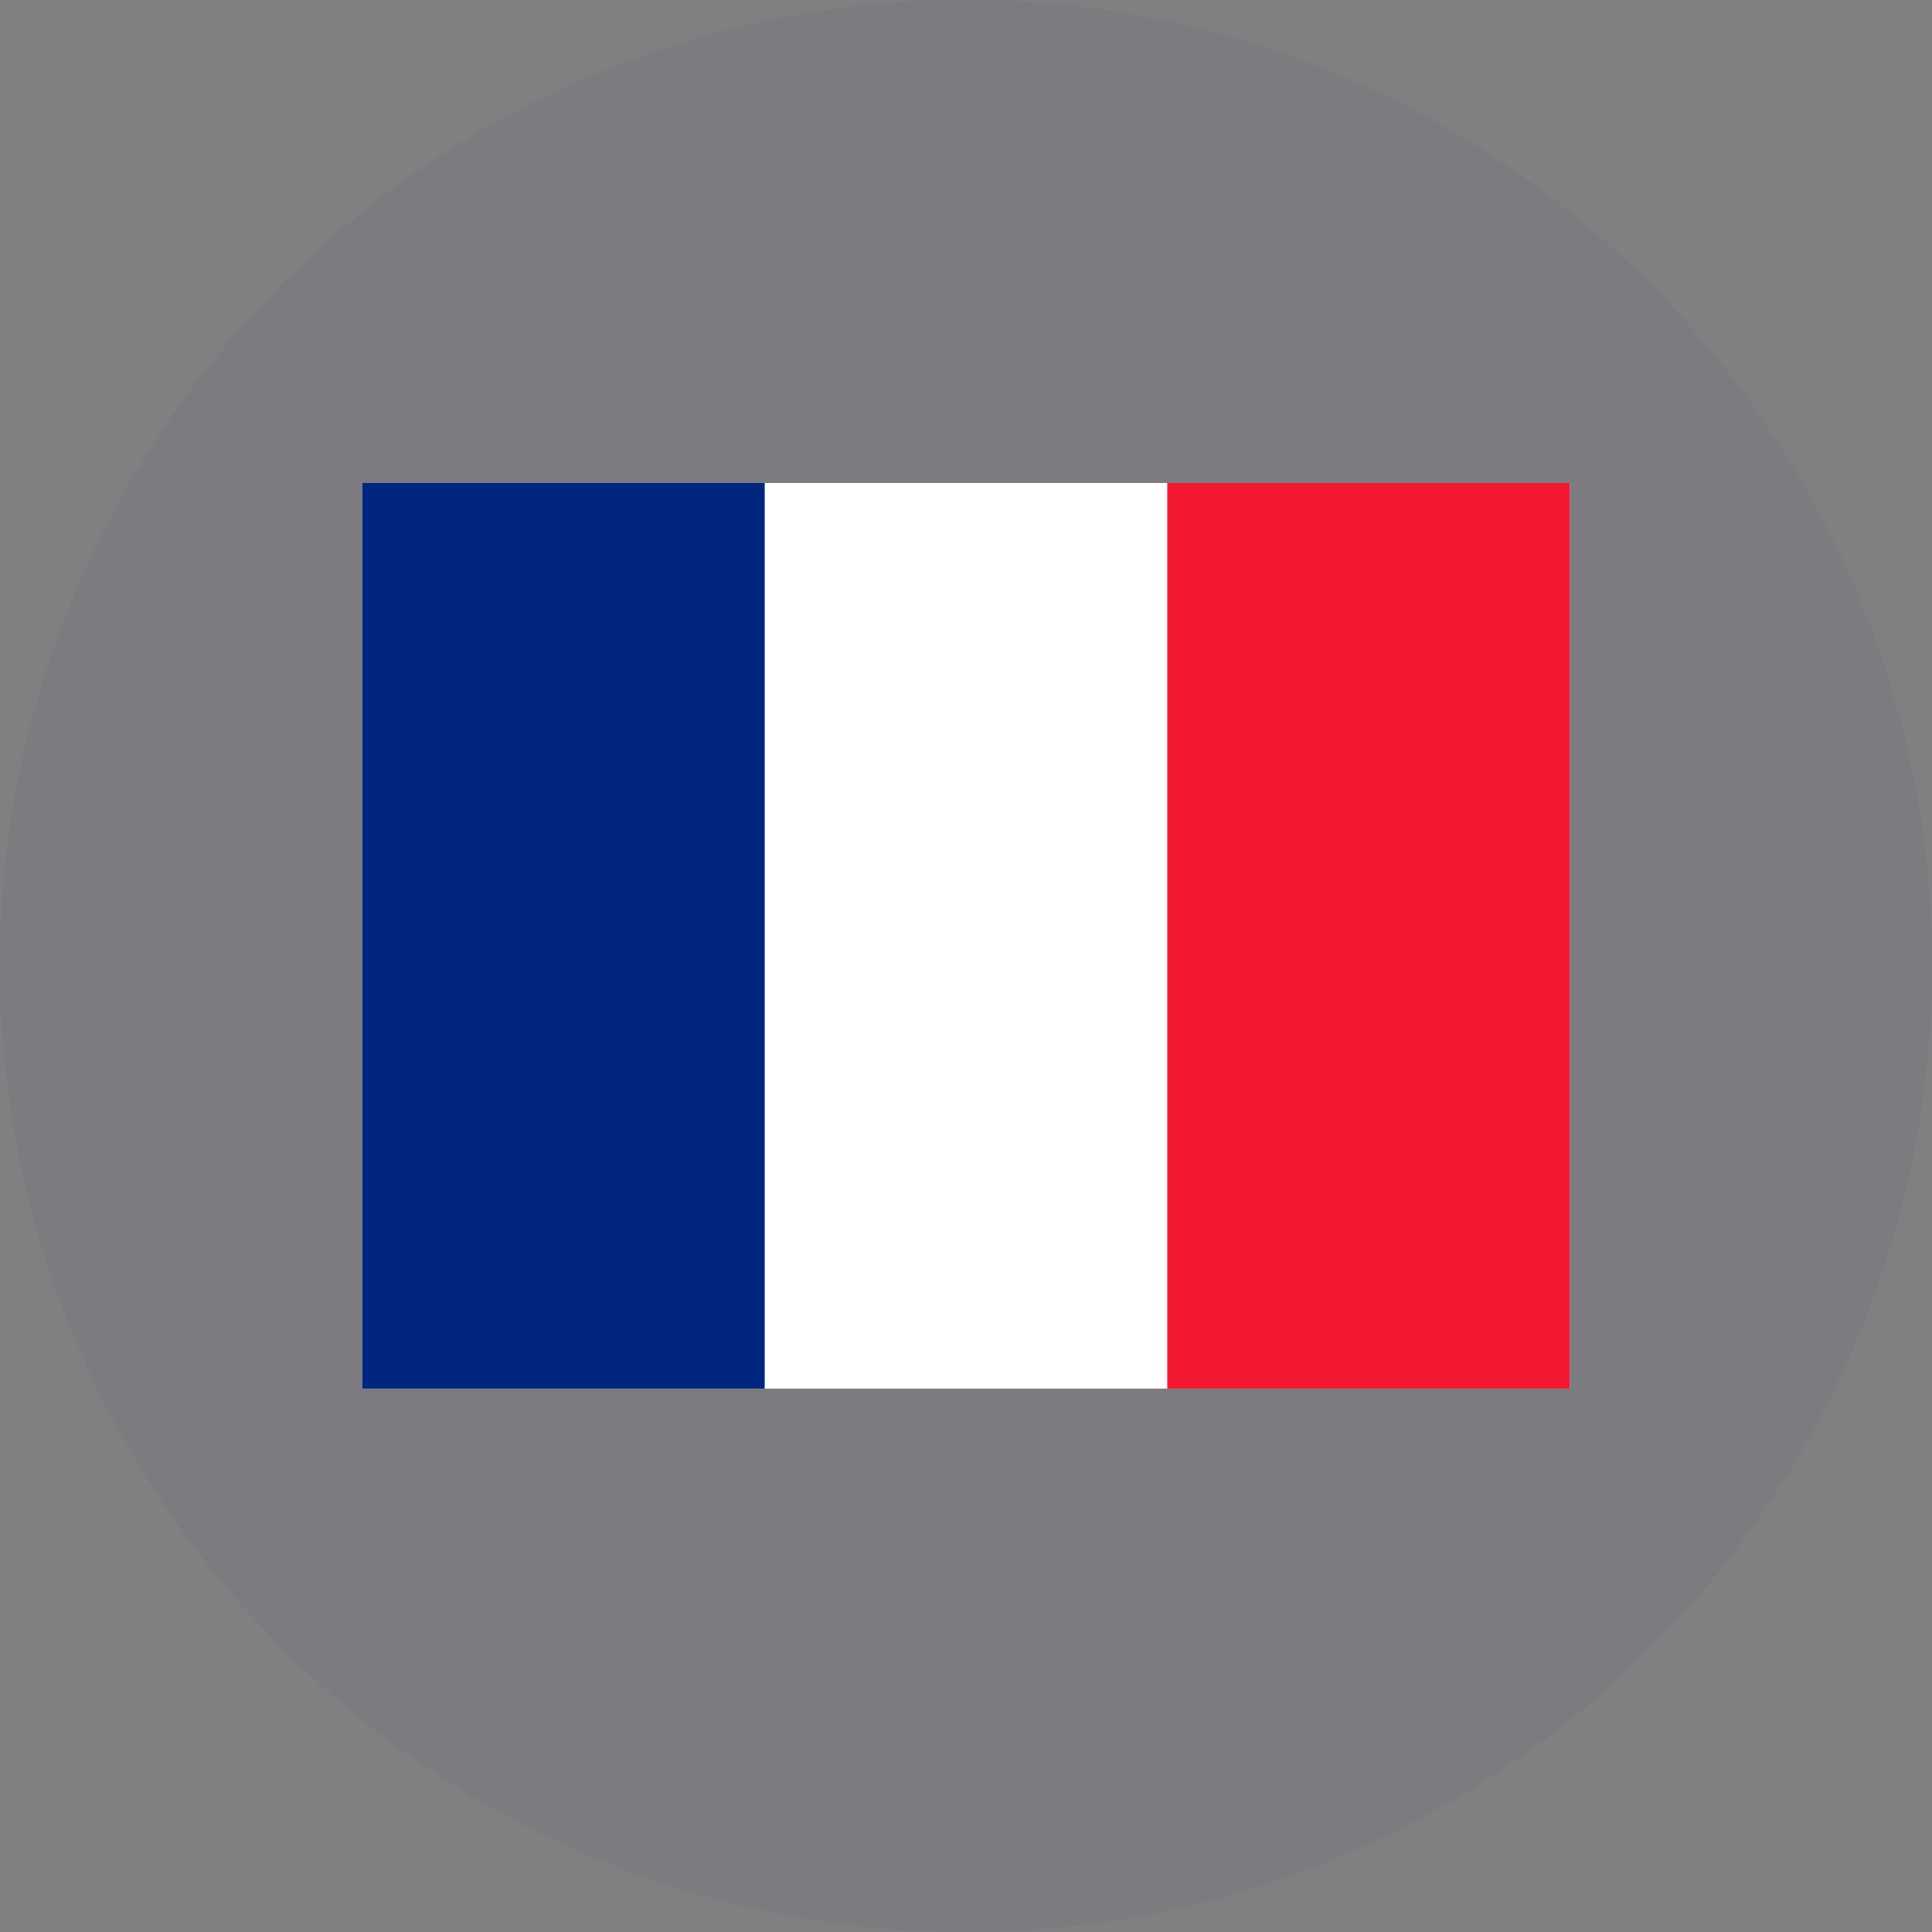 <?xml version="1.0" encoding="UTF-8"?>
<svg xmlns="http://www.w3.org/2000/svg" width="32" height="32" fill="none">
  <rect width="100%" height="100%" fill="#808080" stroke="none"/>
  <circle cx="16" cy="16" r="16" fill="#33348E" opacity=".06"></circle>
  <path fill="#fff" fill-rule="evenodd" d="M6 8h20v15H6z" clip-rule="evenodd"></path>
  <path fill="#00267F" fill-rule="evenodd" d="M6 8h6.666v15H6z" clip-rule="evenodd"></path>
  <path fill="#F31830" fill-rule="evenodd" d="M19.334 8H26v15h-6.666z" clip-rule="evenodd"></path>
</svg>
